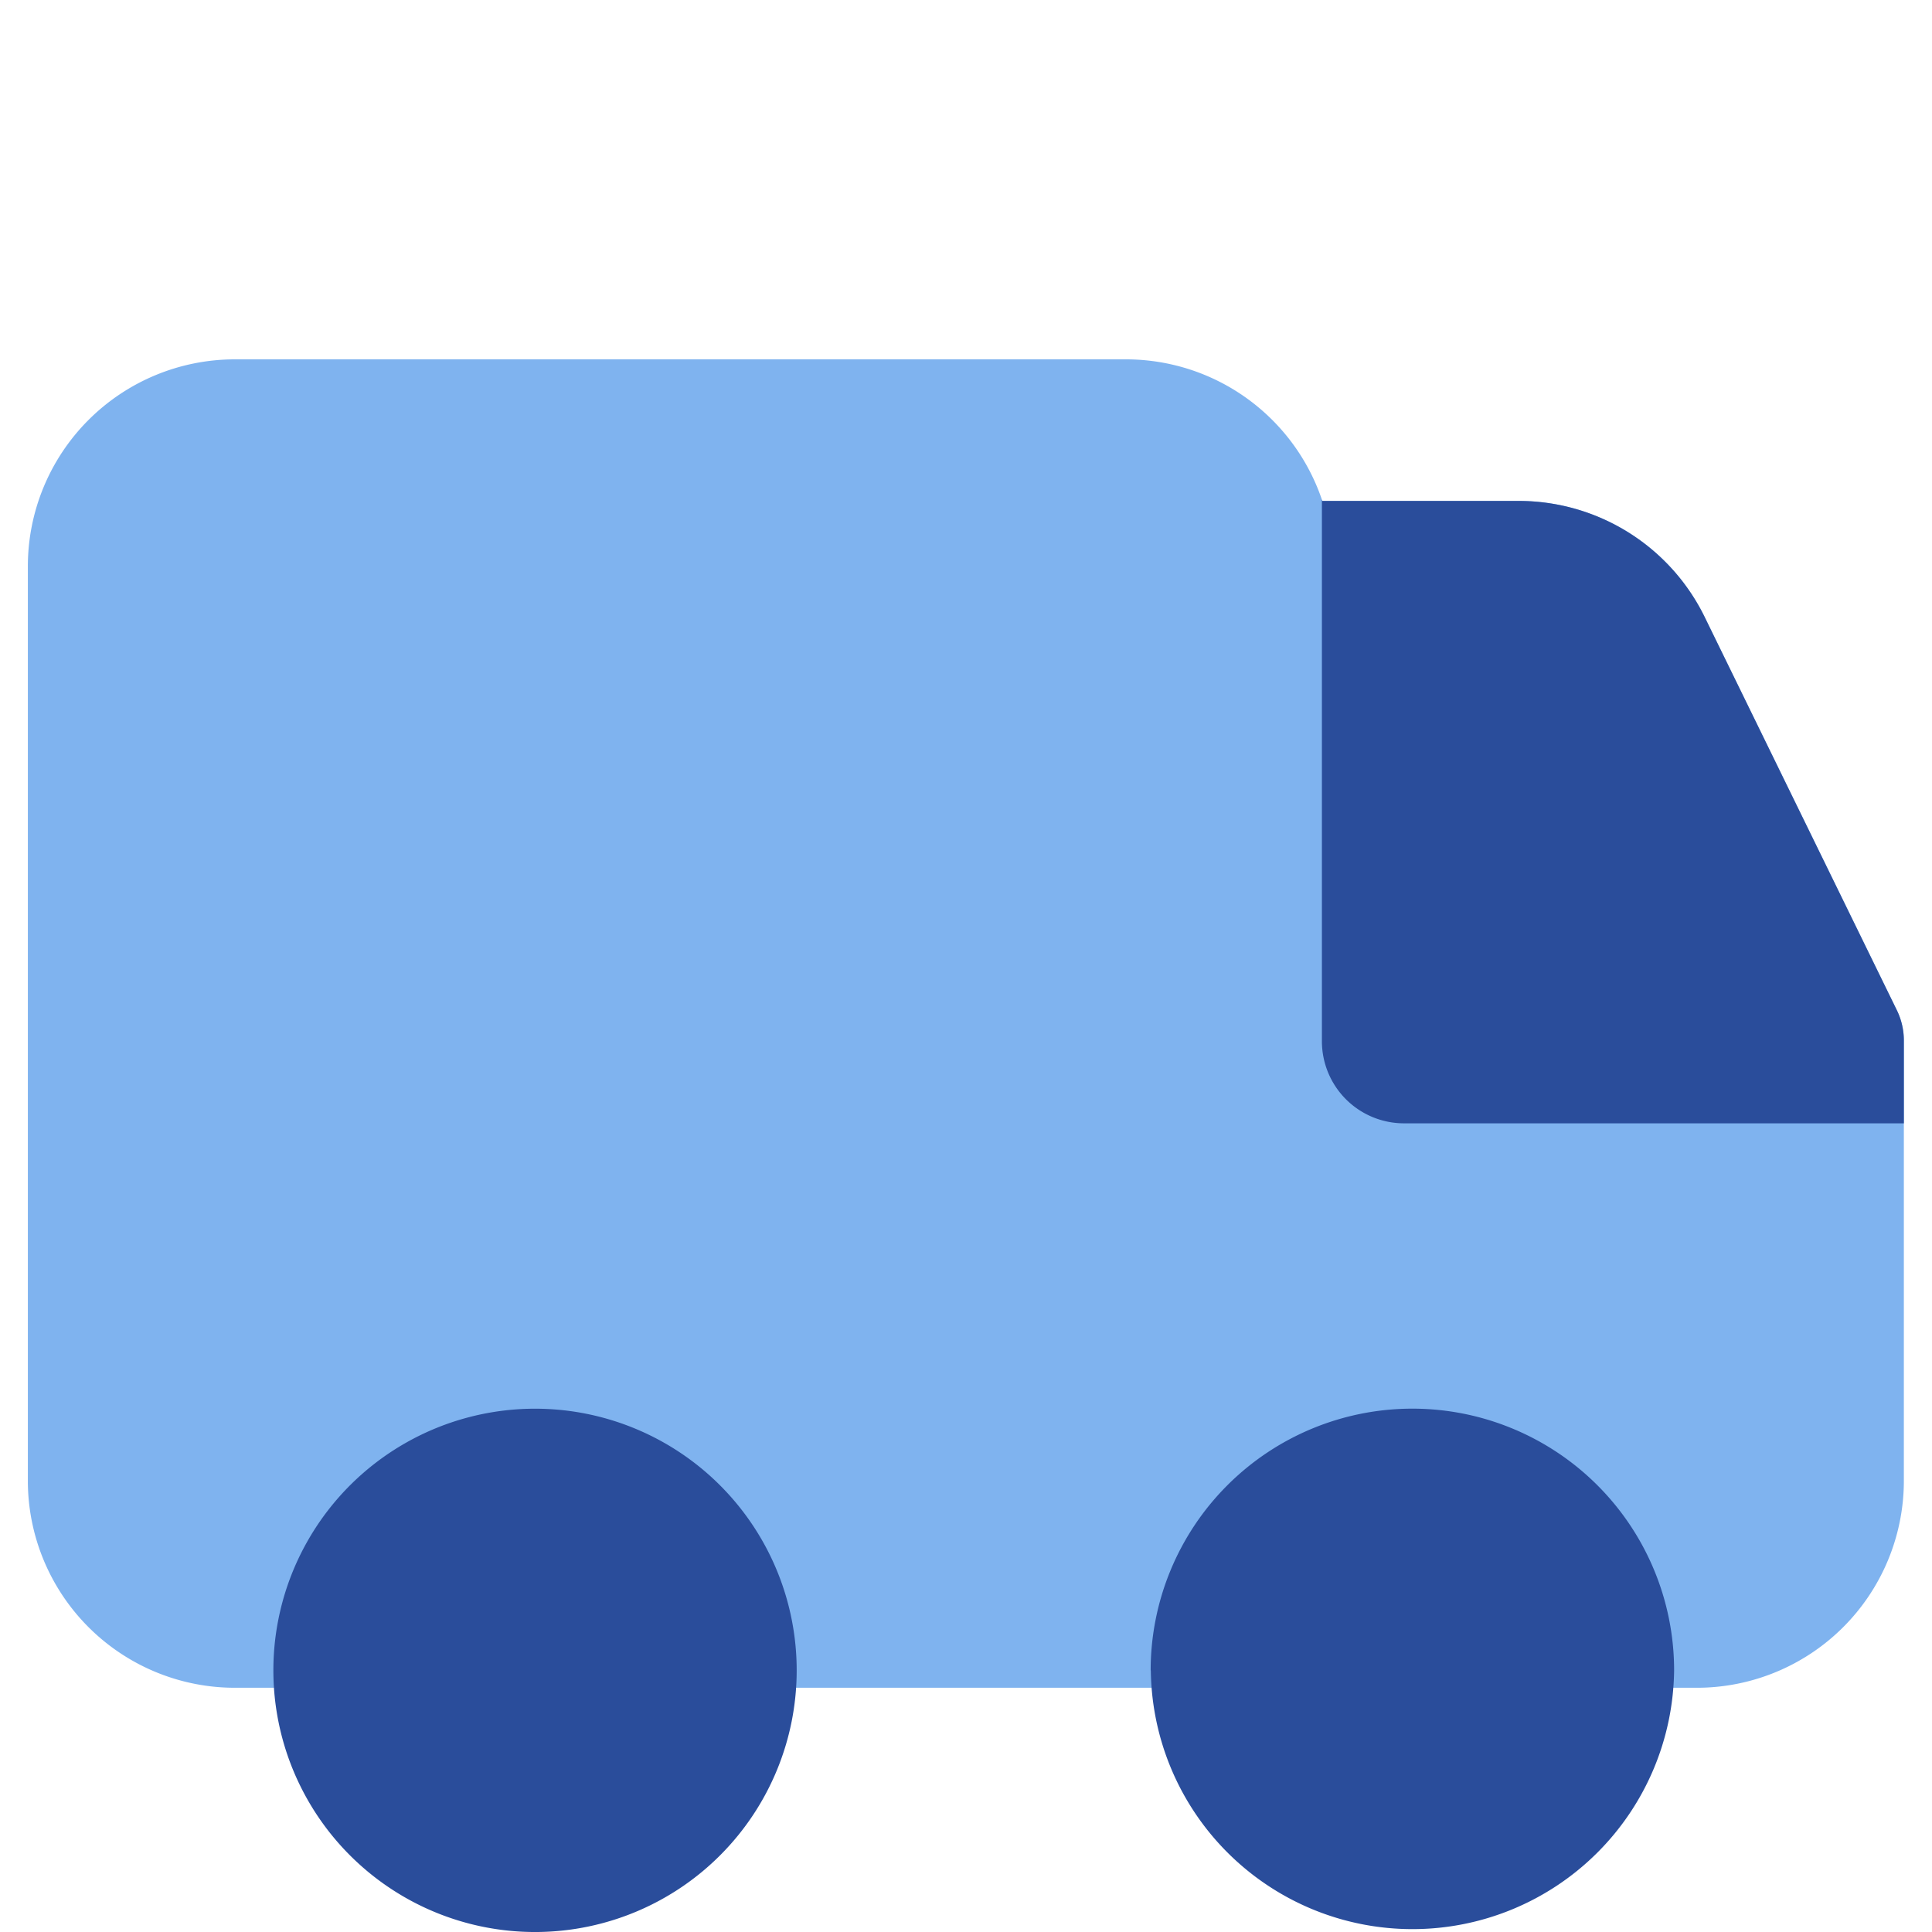 <svg xmlns="http://www.w3.org/2000/svg" fill="none" viewBox="0 0 60 60" id="Transfer-Van--Streamline-Core" height="60" width="60">
  <desc>
    Transfer Van Streamline Icon: https://streamlinehq.com
  </desc>
  <g id="transfer-van--van-shipping-delivery-transfer">
    <path id="Union" fill="#7fb3ef" fill-rule="evenodd" d="M7.294 11.16a6.429 6.429 0 0 0 -6.429 6.429v28.397a6.429 6.429 0 0 0 6.429 6.429l45.403 0a6.429 6.429 0 0 0 6.429 -6.429V32.323a2.143 2.143 0 0 0 -0.214 -0.943l-5.97 -12.214a6.429 6.429 0 0 0 -5.777 -3.609H41.066A6.429 6.429 0 0 0 34.971 11.16H7.294Z" clip-rule="evenodd" stroke-width="4.286"></path>
    <path id="Union_2" fill="#2a4d9b" fill-rule="evenodd" d="M59.126 34.886h-15.523a2.55 2.55 0 0 1 -2.55 -2.55V15.514l0.013 0.043h6.099a6.429 6.429 0 0 1 5.777 3.609l5.97 12.214a2.143 2.143 0 0 1 0.214 0.943v2.567Zm-42.42 8.863a8.126 8.126 0 1 0 0 16.251 8.126 8.126 0 0 0 0 -16.251Zm19.029 8.126a8.126 8.126 0 1 1 16.256 0 8.126 8.126 0 0 1 -16.251 0Z" clip-rule="evenodd" stroke-width="4.286"></path>
  </g>
</svg>